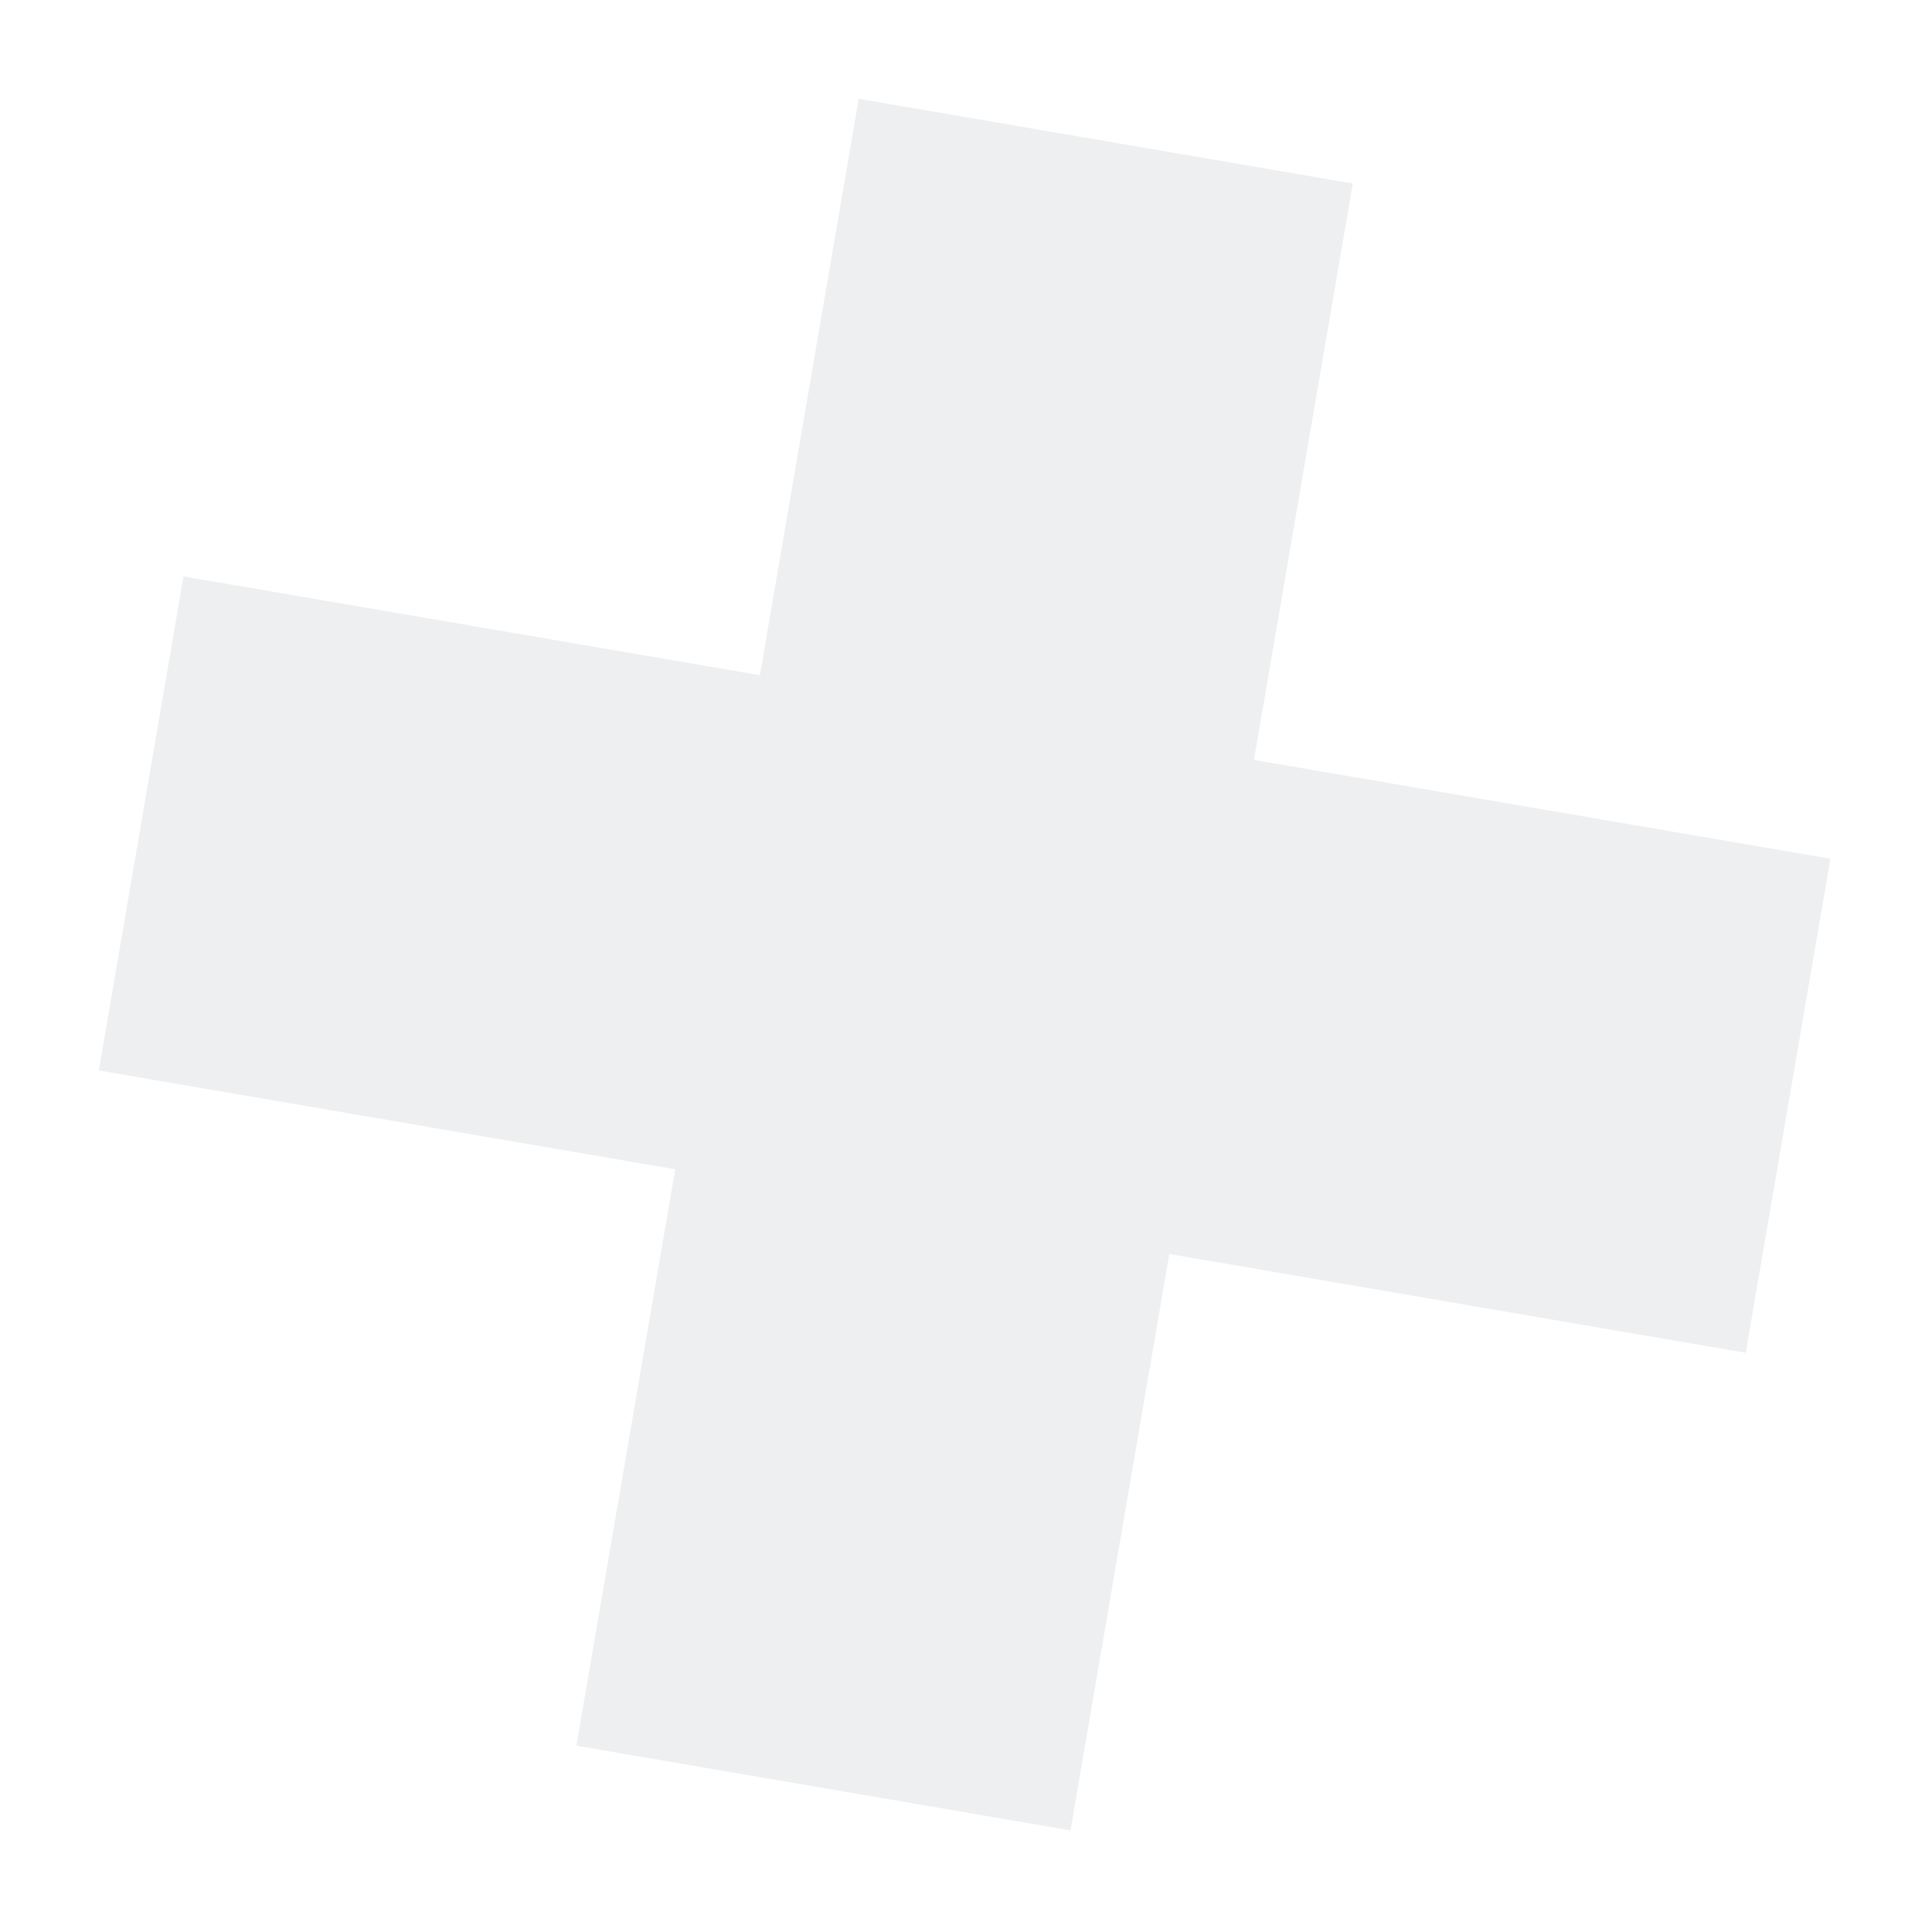 <?xml version="1.0" encoding="UTF-8"?> <svg xmlns="http://www.w3.org/2000/svg" width="185" height="185" viewBox="0 0 185 185" fill="none"> <path fill-rule="evenodd" clip-rule="evenodd" d="M64.656 111.966L55.195 167.161L102.505 175.271L111.966 120.076L167.161 129.537L175.271 82.227L120.076 72.766L129.537 17.571L82.227 9.461L72.766 64.656L17.571 55.195L9.461 102.505L64.656 111.966Z" fill="#091526" fill-opacity="0.07"></path> </svg> 